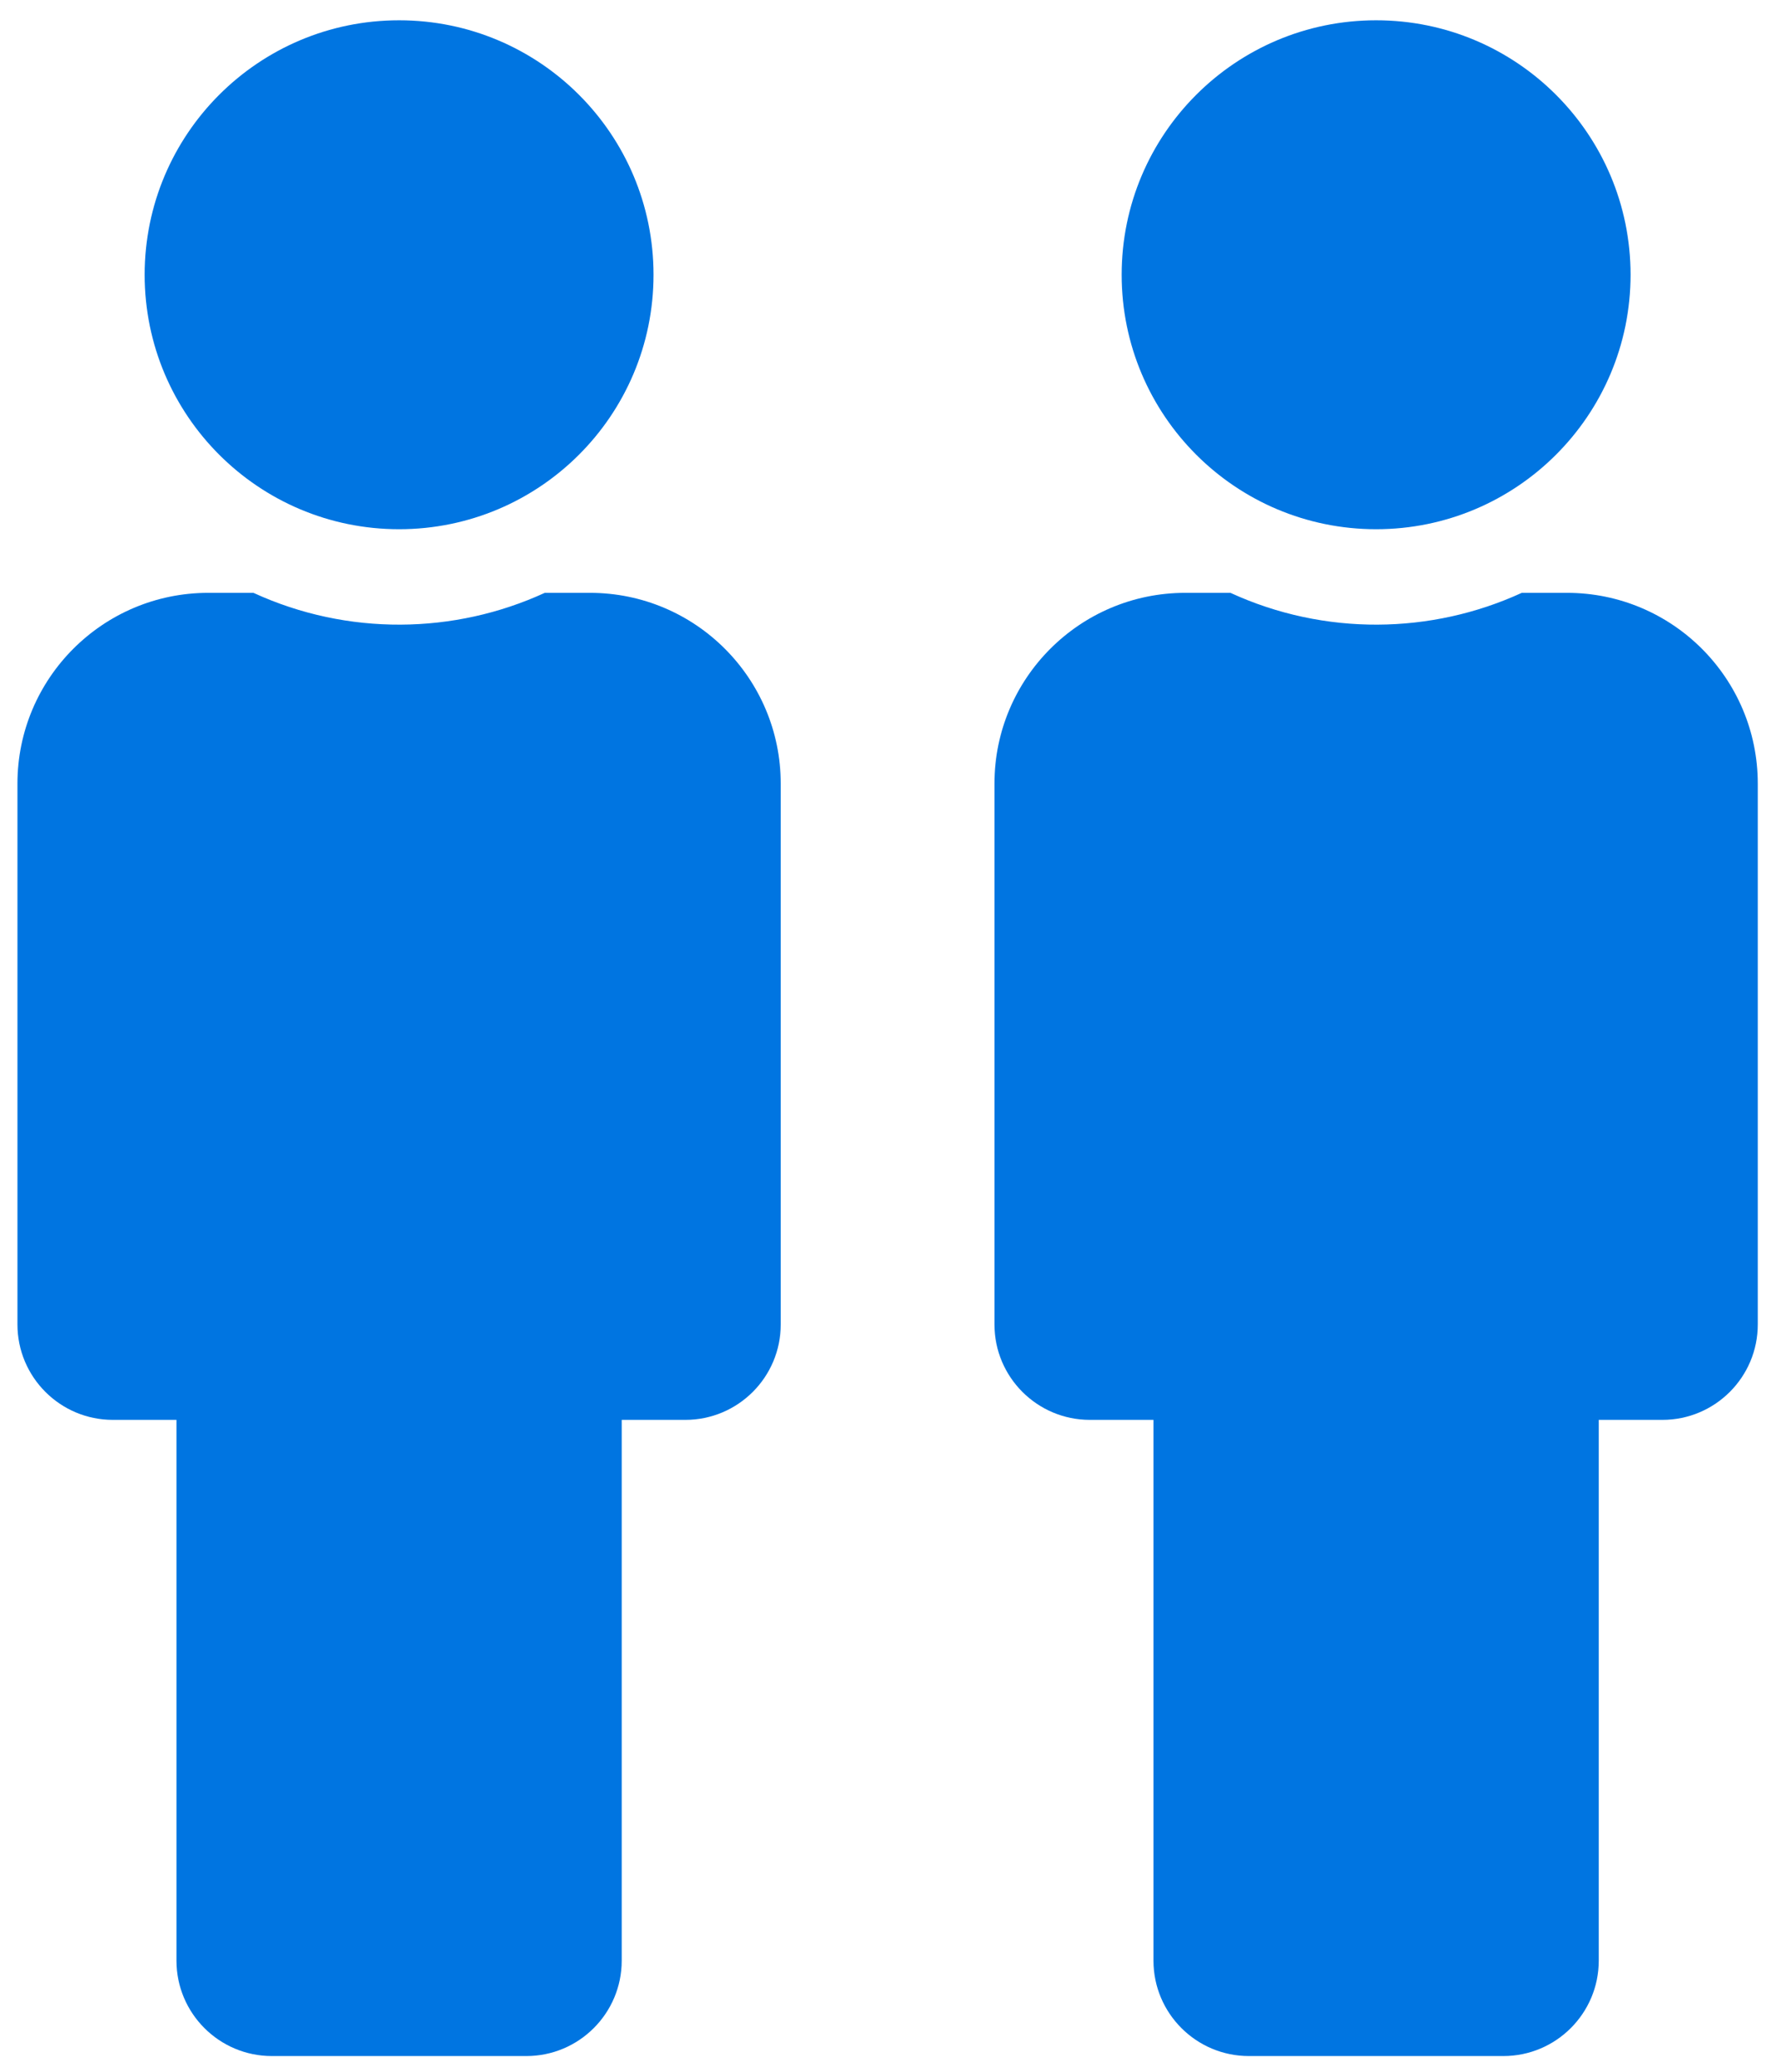 <svg width="49" height="57" viewBox="0 0 49 57" fill="none" xmlns="http://www.w3.org/2000/svg">
<path d="M37.861 0.558C41.726 0.558 44.861 3.692 44.861 7.558C44.861 11.424 41.726 14.558 37.861 14.558C33.995 14.558 30.86 11.424 30.86 7.558C30.86 3.692 33.995 0.558 37.861 0.558ZM43.111 16.308H41.868C39.384 17.45 36.444 17.499 33.853 16.308H32.611C29.711 16.308 27.36 18.658 27.36 21.558V36.433C27.36 37.882 28.536 39.058 29.985 39.058H31.735V53.933C31.735 55.382 32.911 56.558 34.361 56.558H41.361C42.81 56.558 43.986 55.382 43.986 53.933V39.058H45.736C47.185 39.058 48.361 37.882 48.361 36.433V21.558C48.361 18.658 46.01 16.308 43.111 16.308Z" fill="#0075E1"/>
<path d="M10.98 0.558C14.846 0.558 17.98 3.692 17.98 7.558C17.98 11.424 14.846 14.558 10.98 14.558C7.114 14.558 3.98 11.424 3.98 7.558C3.98 3.692 7.114 0.558 10.98 0.558ZM16.23 16.308H14.988C12.504 17.45 9.564 17.499 6.973 16.308H5.73C2.831 16.308 0.48 18.658 0.48 21.558V36.433C0.48 37.882 1.656 39.058 3.105 39.058H4.855V53.933C4.855 55.382 6.031 56.558 7.48 56.558H14.48C15.93 56.558 17.105 55.382 17.105 53.933V39.058H18.855C20.305 39.058 21.48 37.882 21.48 36.433V21.558C21.48 18.658 19.13 16.308 16.23 16.308Z" fill="#0075E1"/>
</svg>

